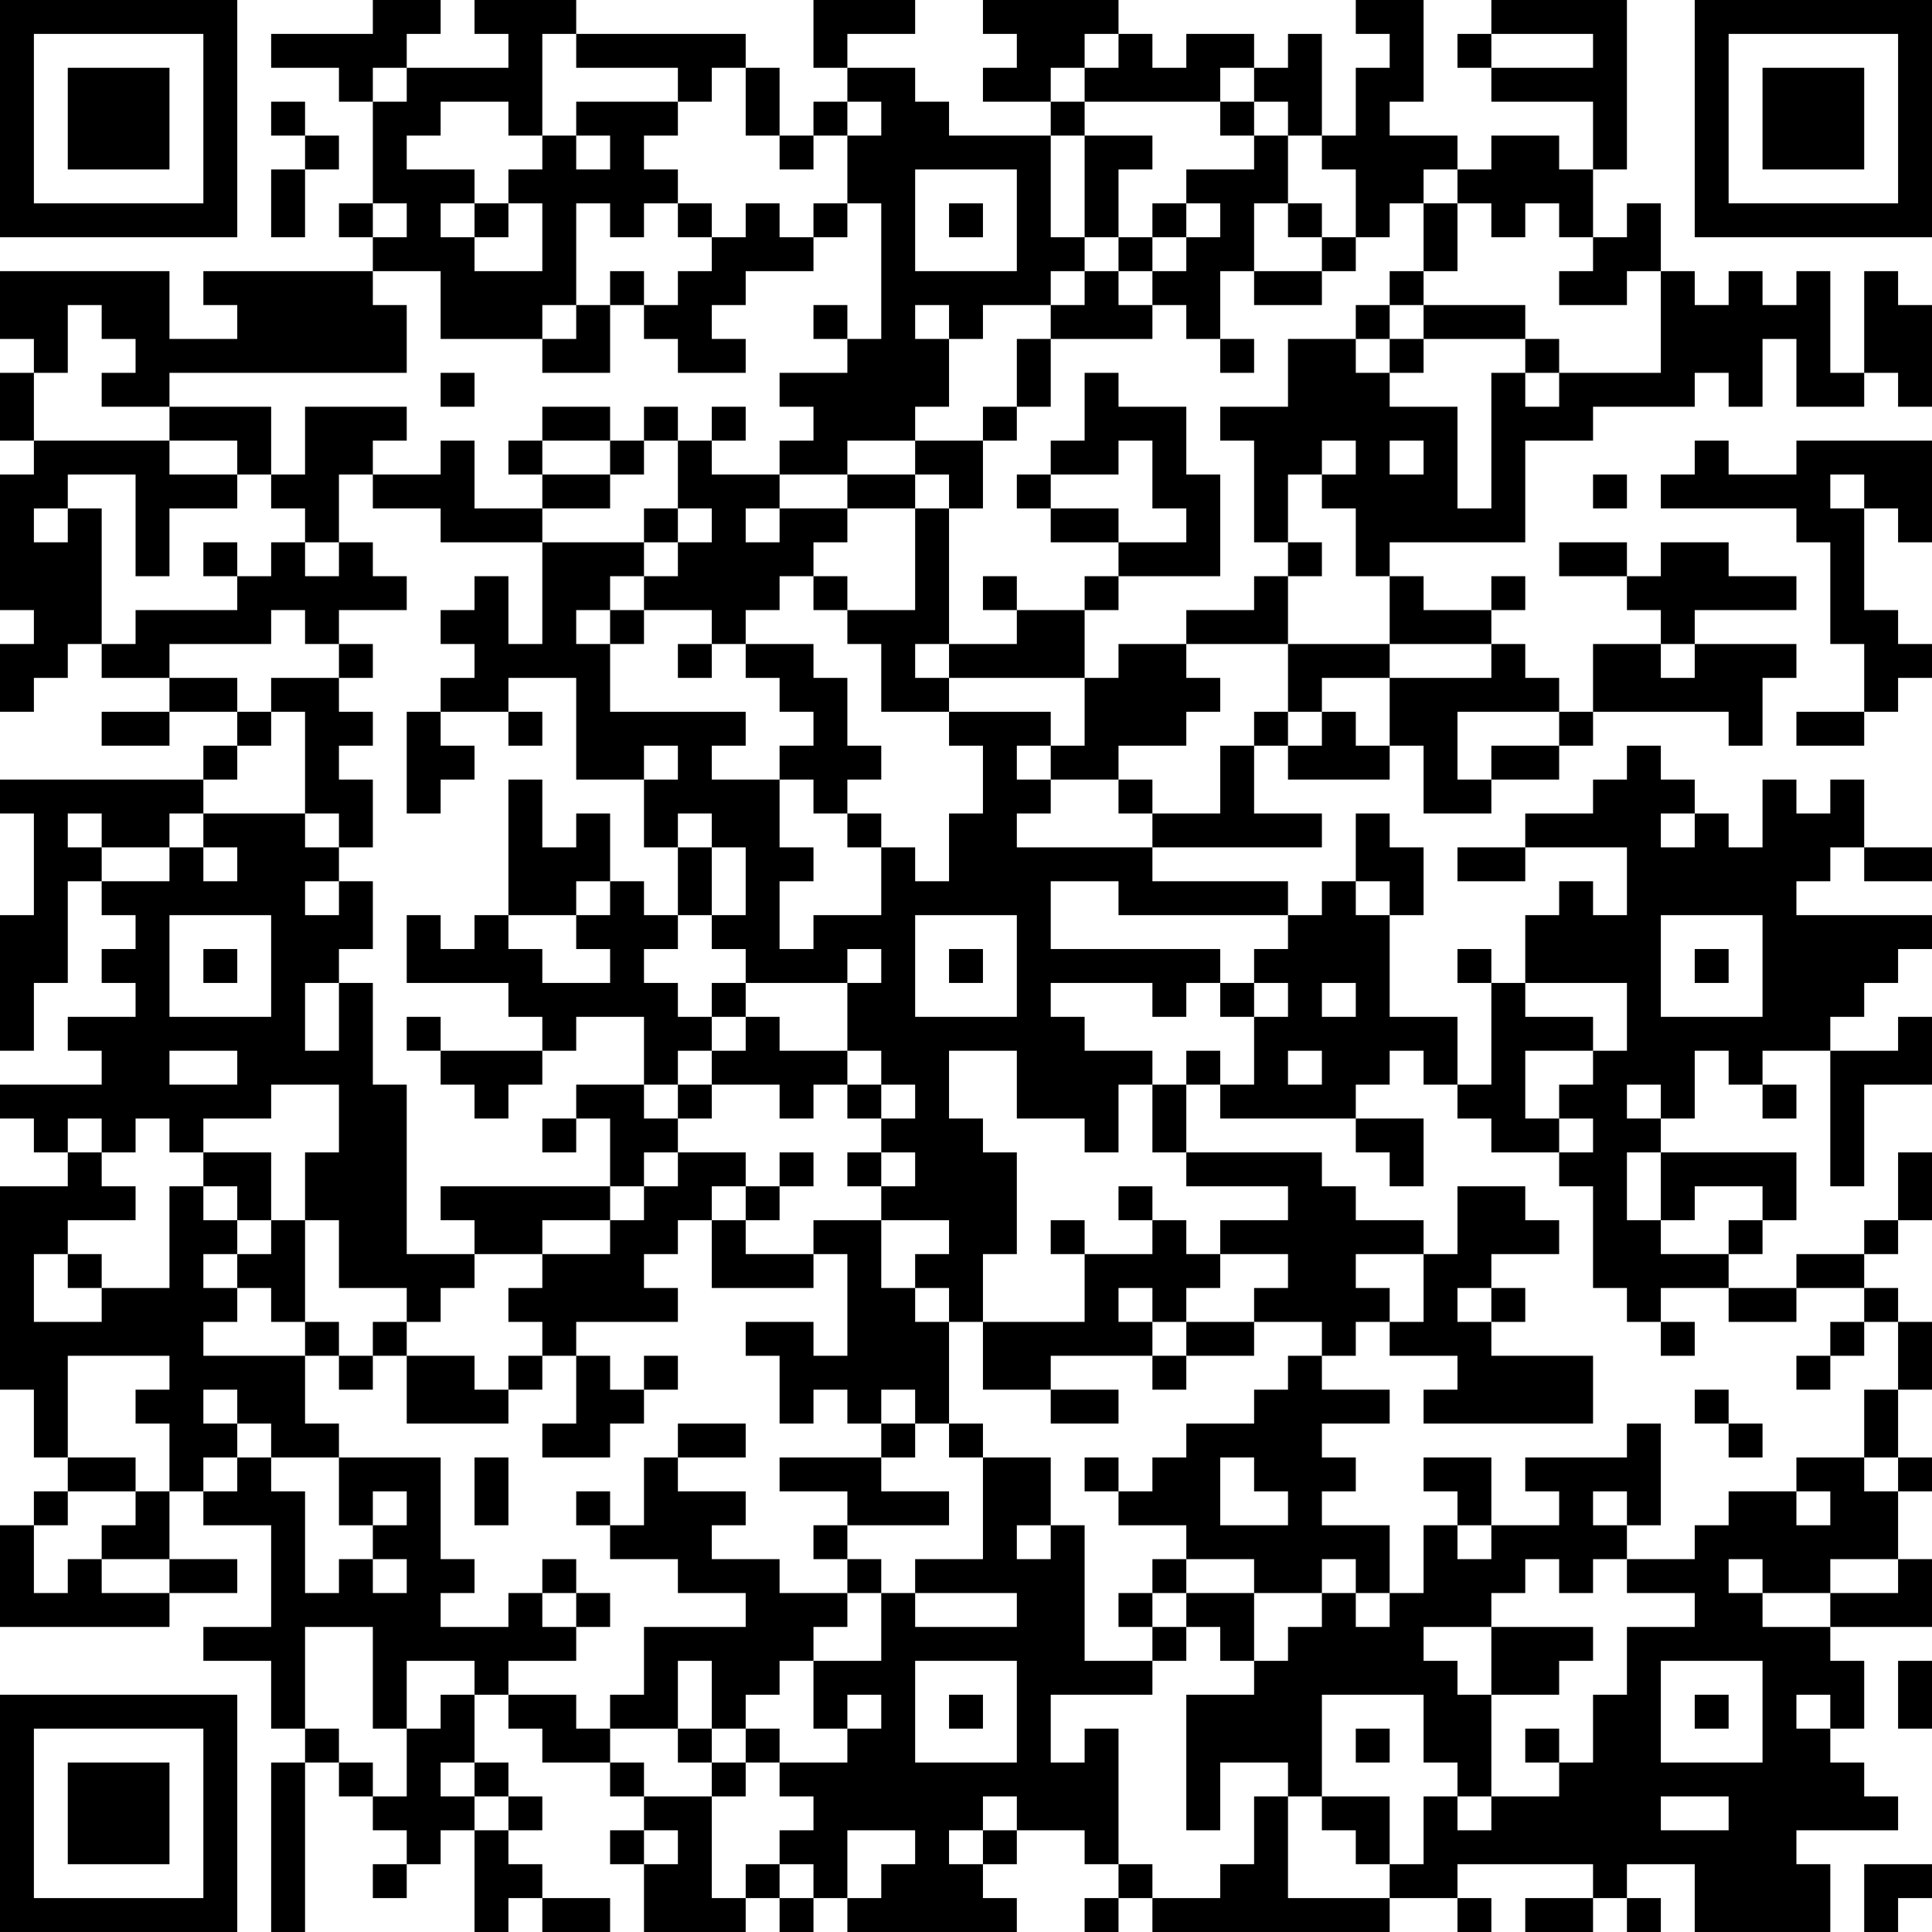 <?xml version="1.0" encoding="UTF-8"?>
<svg xmlns="http://www.w3.org/2000/svg" version="1.1" width="160" height="160" viewBox="0 0 160 160"><rect x="0" y="0" width="160" height="160" fill="#ffffff"/><g transform="scale(2.807)"><g transform="translate(0,0)"><path fill-rule="evenodd" d="M11 0L11 1L8 1L8 2L10 2L10 3L11 3L11 6L10 6L10 7L11 7L11 8L6 8L6 9L7 9L7 10L5 10L5 8L0 8L0 10L1 10L1 11L0 11L0 13L1 13L1 14L0 14L0 18L1 18L1 19L0 19L0 21L1 21L1 20L2 20L2 19L3 19L3 20L5 20L5 21L3 21L3 22L5 22L5 21L7 21L7 22L6 22L6 23L0 23L0 24L1 24L1 27L0 27L0 31L1 31L1 29L2 29L2 26L3 26L3 27L4 27L4 28L3 28L3 29L4 29L4 30L2 30L2 31L3 31L3 32L0 32L0 33L1 33L1 34L2 34L2 35L0 35L0 41L1 41L1 43L2 43L2 44L1 44L1 45L0 45L0 48L5 48L5 47L7 47L7 46L5 46L5 44L6 44L6 45L8 45L8 48L6 48L6 49L8 49L8 51L9 51L9 52L8 52L8 57L9 57L9 52L10 52L10 53L11 53L11 54L12 54L12 55L11 55L11 56L12 56L12 55L13 55L13 54L14 54L14 57L15 57L15 56L16 56L16 57L18 57L18 56L16 56L16 55L15 55L15 54L16 54L16 53L15 53L15 52L14 52L14 50L15 50L15 51L16 51L16 52L18 52L18 53L19 53L19 54L18 54L18 55L19 55L19 57L22 57L22 56L23 56L23 57L24 57L24 56L25 56L25 57L30 57L30 56L29 56L29 55L30 55L30 54L32 54L32 55L33 55L33 56L32 56L32 57L33 57L33 56L34 56L34 57L41 57L41 56L43 56L43 57L44 57L44 56L43 56L43 55L47 55L47 56L45 56L45 57L47 57L47 56L48 56L48 57L49 57L49 56L48 56L48 55L50 55L50 57L54 57L54 55L53 55L53 54L56 54L56 53L55 53L55 52L54 52L54 51L55 51L55 49L54 49L54 48L57 48L57 46L56 46L56 44L57 44L57 43L56 43L56 41L57 41L57 39L56 39L56 38L55 38L55 37L56 37L56 36L57 36L57 34L56 34L56 36L55 36L55 37L53 37L53 38L51 38L51 37L52 37L52 36L53 36L53 34L49 34L49 33L50 33L50 31L51 31L51 32L52 32L52 33L53 33L53 32L52 32L52 31L54 31L54 35L55 35L55 32L57 32L57 30L56 30L56 31L54 31L54 30L55 30L55 29L56 29L56 28L57 28L57 27L53 27L53 26L54 26L54 25L55 25L55 26L57 26L57 25L55 25L55 23L54 23L54 24L53 24L53 23L52 23L52 25L51 25L51 24L50 24L50 23L49 23L49 22L48 22L48 23L47 23L47 24L45 24L45 25L43 25L43 26L45 26L45 25L48 25L48 27L47 27L47 26L46 26L46 27L45 27L45 29L44 29L44 28L43 28L43 29L44 29L44 32L43 32L43 30L41 30L41 27L42 27L42 25L41 25L41 24L40 24L40 26L39 26L39 27L38 27L38 26L34 26L34 25L39 25L39 24L37 24L37 22L38 22L38 23L41 23L41 22L42 22L42 24L44 24L44 23L46 23L46 22L47 22L47 21L51 21L51 22L52 22L52 20L53 20L53 19L50 19L50 18L53 18L53 17L51 17L51 16L49 16L49 17L48 17L48 16L46 16L46 17L48 17L48 18L49 18L49 19L47 19L47 21L46 21L46 20L45 20L45 19L44 19L44 18L45 18L45 17L44 17L44 18L42 18L42 17L41 17L41 16L45 16L45 13L47 13L47 12L50 12L50 11L51 11L51 12L52 12L52 10L53 10L53 12L55 12L55 11L56 11L56 12L57 12L57 9L56 9L56 8L55 8L55 11L54 11L54 8L53 8L53 9L52 9L52 8L51 8L51 9L50 9L50 8L49 8L49 6L48 6L48 7L47 7L47 5L48 5L48 0L44 0L44 1L43 1L43 2L44 2L44 3L47 3L47 5L46 5L46 4L44 4L44 5L43 5L43 4L41 4L41 3L42 3L42 0L40 0L40 1L41 1L41 2L40 2L40 4L39 4L39 1L38 1L38 2L37 2L37 1L35 1L35 2L34 2L34 1L33 1L33 0L29 0L29 1L30 1L30 2L29 2L29 3L31 3L31 4L28 4L28 3L27 3L27 2L25 2L25 1L27 1L27 0L24 0L24 2L25 2L25 3L24 3L24 4L23 4L23 2L22 2L22 1L17 1L17 0L14 0L14 1L15 1L15 2L12 2L12 1L13 1L13 0ZM16 1L16 4L15 4L15 3L13 3L13 4L12 4L12 5L14 5L14 6L13 6L13 7L14 7L14 8L16 8L16 6L15 6L15 5L16 5L16 4L17 4L17 5L18 5L18 4L17 4L17 3L20 3L20 4L19 4L19 5L20 5L20 6L19 6L19 7L18 7L18 6L17 6L17 9L16 9L16 10L13 10L13 8L11 8L11 9L12 9L12 11L5 11L5 12L3 12L3 11L4 11L4 10L3 10L3 9L2 9L2 11L1 11L1 13L5 13L5 14L7 14L7 15L5 15L5 17L4 17L4 14L2 14L2 15L1 15L1 16L2 16L2 15L3 15L3 19L4 19L4 18L7 18L7 17L8 17L8 16L9 16L9 17L10 17L10 16L11 16L11 17L12 17L12 18L10 18L10 19L9 19L9 18L8 18L8 19L5 19L5 20L7 20L7 21L8 21L8 22L7 22L7 23L6 23L6 24L5 24L5 25L3 25L3 24L2 24L2 25L3 25L3 26L5 26L5 25L6 25L6 26L7 26L7 25L6 25L6 24L9 24L9 25L10 25L10 26L9 26L9 27L10 27L10 26L11 26L11 28L10 28L10 29L9 29L9 31L10 31L10 29L11 29L11 32L12 32L12 37L14 37L14 38L13 38L13 39L12 39L12 38L10 38L10 36L9 36L9 34L10 34L10 32L8 32L8 33L6 33L6 34L5 34L5 33L4 33L4 34L3 34L3 33L2 33L2 34L3 34L3 35L4 35L4 36L2 36L2 37L1 37L1 39L3 39L3 38L5 38L5 35L6 35L6 36L7 36L7 37L6 37L6 38L7 38L7 39L6 39L6 40L9 40L9 42L10 42L10 43L8 43L8 42L7 42L7 41L6 41L6 42L7 42L7 43L6 43L6 44L7 44L7 43L8 43L8 44L9 44L9 47L10 47L10 46L11 46L11 47L12 47L12 46L11 46L11 45L12 45L12 44L11 44L11 45L10 45L10 43L13 43L13 46L14 46L14 47L13 47L13 48L15 48L15 47L16 47L16 48L17 48L17 49L15 49L15 50L17 50L17 51L18 51L18 52L19 52L19 53L21 53L21 56L22 56L22 55L23 55L23 56L24 56L24 55L23 55L23 54L24 54L24 53L23 53L23 52L25 52L25 51L26 51L26 50L25 50L25 51L24 51L24 49L26 49L26 47L27 47L27 48L30 48L30 47L27 47L27 46L29 46L29 43L31 43L31 45L30 45L30 46L31 46L31 45L32 45L32 49L34 49L34 50L31 50L31 52L32 52L32 51L33 51L33 55L34 55L34 56L36 56L36 55L37 55L37 53L38 53L38 56L41 56L41 55L42 55L42 53L43 53L43 54L44 54L44 53L46 53L46 52L47 52L47 50L48 50L48 48L50 48L50 47L48 47L48 46L50 46L50 45L51 45L51 44L53 44L53 45L54 45L54 44L53 44L53 43L55 43L55 44L56 44L56 43L55 43L55 41L56 41L56 39L55 39L55 38L53 38L53 39L51 39L51 38L49 38L49 39L48 39L48 38L47 38L47 35L46 35L46 34L47 34L47 33L46 33L46 32L47 32L47 31L48 31L48 29L45 29L45 30L47 30L47 31L45 31L45 33L46 33L46 34L44 34L44 33L43 33L43 32L42 32L42 31L41 31L41 32L40 32L40 33L36 33L36 32L37 32L37 30L38 30L38 29L37 29L37 28L38 28L38 27L33 27L33 26L31 26L31 28L36 28L36 29L35 29L35 30L34 30L34 29L31 29L31 30L32 30L32 31L34 31L34 32L33 32L33 34L32 34L32 33L30 33L30 31L28 31L28 33L29 33L29 34L30 34L30 37L29 37L29 39L28 39L28 38L27 38L27 37L28 37L28 36L26 36L26 35L27 35L27 34L26 34L26 33L27 33L27 32L26 32L26 31L25 31L25 29L26 29L26 28L25 28L25 29L22 29L22 28L21 28L21 27L22 27L22 25L21 25L21 24L20 24L20 25L19 25L19 23L20 23L20 22L19 22L19 23L17 23L17 20L15 20L15 21L13 21L13 20L14 20L14 19L13 19L13 18L14 18L14 17L15 17L15 19L16 19L16 16L19 16L19 17L18 17L18 18L17 18L17 19L18 19L18 21L22 21L22 22L21 22L21 23L23 23L23 25L24 25L24 26L23 26L23 28L24 28L24 27L26 27L26 25L27 25L27 26L28 26L28 24L29 24L29 22L28 22L28 21L31 21L31 22L30 22L30 23L31 23L31 24L30 24L30 25L34 25L34 24L36 24L36 22L37 22L37 21L38 21L38 22L39 22L39 21L40 21L40 22L41 22L41 20L44 20L44 19L41 19L41 17L40 17L40 15L39 15L39 14L40 14L40 13L39 13L39 14L38 14L38 16L37 16L37 13L36 13L36 12L38 12L38 10L40 10L40 11L41 11L41 12L43 12L43 15L44 15L44 11L45 11L45 12L46 12L46 11L49 11L49 8L48 8L48 9L46 9L46 8L47 8L47 7L46 7L46 6L45 6L45 7L44 7L44 6L43 6L43 5L42 5L42 6L41 6L41 7L40 7L40 5L39 5L39 4L38 4L38 3L37 3L37 2L36 2L36 3L32 3L32 2L33 2L33 1L32 1L32 2L31 2L31 3L32 3L32 4L31 4L31 7L32 7L32 8L31 8L31 9L29 9L29 10L28 10L28 9L27 9L27 10L28 10L28 12L27 12L27 13L25 13L25 14L23 14L23 13L24 13L24 12L23 12L23 11L25 11L25 10L26 10L26 6L25 6L25 4L26 4L26 3L25 3L25 4L24 4L24 5L23 5L23 4L22 4L22 2L21 2L21 3L20 3L20 2L17 2L17 1ZM44 1L44 2L47 2L47 1ZM11 2L11 3L12 3L12 2ZM8 3L8 4L9 4L9 5L8 5L8 7L9 7L9 5L10 5L10 4L9 4L9 3ZM36 3L36 4L37 4L37 5L35 5L35 6L34 6L34 7L33 7L33 5L34 5L34 4L32 4L32 7L33 7L33 8L32 8L32 9L31 9L31 10L30 10L30 12L29 12L29 13L27 13L27 14L25 14L25 15L23 15L23 14L21 14L21 13L22 13L22 12L21 12L21 13L20 13L20 12L19 12L19 13L18 13L18 12L16 12L16 13L15 13L15 14L16 14L16 15L14 15L14 13L13 13L13 14L11 14L11 13L12 13L12 12L9 12L9 14L8 14L8 12L5 12L5 13L7 13L7 14L8 14L8 15L9 15L9 16L10 16L10 14L11 14L11 15L13 15L13 16L16 16L16 15L18 15L18 14L19 14L19 13L20 13L20 15L19 15L19 16L20 16L20 17L19 17L19 18L18 18L18 19L19 19L19 18L21 18L21 19L20 19L20 20L21 20L21 19L22 19L22 20L23 20L23 21L24 21L24 22L23 22L23 23L24 23L24 24L25 24L25 25L26 25L26 24L25 24L25 23L26 23L26 22L25 22L25 20L24 20L24 19L22 19L22 18L23 18L23 17L24 17L24 18L25 18L25 19L26 19L26 21L28 21L28 20L32 20L32 22L31 22L31 23L33 23L33 24L34 24L34 23L33 23L33 22L35 22L35 21L36 21L36 20L35 20L35 19L38 19L38 21L39 21L39 20L41 20L41 19L38 19L38 17L39 17L39 16L38 16L38 17L37 17L37 18L35 18L35 19L33 19L33 20L32 20L32 18L33 18L33 17L36 17L36 14L35 14L35 12L33 12L33 11L32 11L32 13L31 13L31 14L30 14L30 15L31 15L31 16L33 16L33 17L32 17L32 18L30 18L30 17L29 17L29 18L30 18L30 19L28 19L28 15L29 15L29 13L30 13L30 12L31 12L31 10L34 10L34 9L35 9L35 10L36 10L36 11L37 11L37 10L36 10L36 8L37 8L37 9L39 9L39 8L40 8L40 7L39 7L39 6L38 6L38 4L37 4L37 3ZM27 5L27 8L30 8L30 5ZM11 6L11 7L12 7L12 6ZM14 6L14 7L15 7L15 6ZM20 6L20 7L21 7L21 8L20 8L20 9L19 9L19 8L18 8L18 9L17 9L17 10L16 10L16 11L18 11L18 9L19 9L19 10L20 10L20 11L22 11L22 10L21 10L21 9L22 9L22 8L24 8L24 7L25 7L25 6L24 6L24 7L23 7L23 6L22 6L22 7L21 7L21 6ZM28 6L28 7L29 7L29 6ZM35 6L35 7L34 7L34 8L33 8L33 9L34 9L34 8L35 8L35 7L36 7L36 6ZM37 6L37 8L39 8L39 7L38 7L38 6ZM42 6L42 8L41 8L41 9L40 9L40 10L41 10L41 11L42 11L42 10L45 10L45 11L46 11L46 10L45 10L45 9L42 9L42 8L43 8L43 6ZM24 9L24 10L25 10L25 9ZM41 9L41 10L42 10L42 9ZM13 11L13 12L14 12L14 11ZM16 13L16 14L18 14L18 13ZM33 13L33 14L31 14L31 15L33 15L33 16L35 16L35 15L34 15L34 13ZM41 13L41 14L42 14L42 13ZM50 13L50 14L49 14L49 15L53 15L53 16L54 16L54 19L55 19L55 21L53 21L53 22L55 22L55 21L56 21L56 20L57 20L57 19L56 19L56 18L55 18L55 15L56 15L56 16L57 16L57 13L53 13L53 14L51 14L51 13ZM27 14L27 15L25 15L25 16L24 16L24 17L25 17L25 18L27 18L27 15L28 15L28 14ZM47 14L47 15L48 15L48 14ZM54 14L54 15L55 15L55 14ZM20 15L20 16L21 16L21 15ZM22 15L22 16L23 16L23 15ZM6 16L6 17L7 17L7 16ZM10 19L10 20L8 20L8 21L9 21L9 24L10 24L10 25L11 25L11 23L10 23L10 22L11 22L11 21L10 21L10 20L11 20L11 19ZM27 19L27 20L28 20L28 19ZM49 19L49 20L50 20L50 19ZM12 21L12 24L13 24L13 23L14 23L14 22L13 22L13 21ZM15 21L15 22L16 22L16 21ZM43 21L43 23L44 23L44 22L46 22L46 21ZM15 23L15 27L14 27L14 28L13 28L13 27L12 27L12 29L15 29L15 30L16 30L16 31L13 31L13 30L12 30L12 31L13 31L13 32L14 32L14 33L15 33L15 32L16 32L16 31L17 31L17 30L19 30L19 32L17 32L17 33L16 33L16 34L17 34L17 33L18 33L18 35L13 35L13 36L14 36L14 37L16 37L16 38L15 38L15 39L16 39L16 40L15 40L15 41L14 41L14 40L12 40L12 39L11 39L11 40L10 40L10 39L9 39L9 36L8 36L8 34L6 34L6 35L7 35L7 36L8 36L8 37L7 37L7 38L8 38L8 39L9 39L9 40L10 40L10 41L11 41L11 40L12 40L12 42L15 42L15 41L16 41L16 40L17 40L17 42L16 42L16 43L18 43L18 42L19 42L19 41L20 41L20 40L19 40L19 41L18 41L18 40L17 40L17 39L20 39L20 38L19 38L19 37L20 37L20 36L21 36L21 38L24 38L24 37L25 37L25 40L24 40L24 39L22 39L22 40L23 40L23 42L24 42L24 41L25 41L25 42L26 42L26 43L23 43L23 44L25 44L25 45L24 45L24 46L25 46L25 47L23 47L23 46L21 46L21 45L22 45L22 44L20 44L20 43L22 43L22 42L20 42L20 43L19 43L19 45L18 45L18 44L17 44L17 45L18 45L18 46L20 46L20 47L22 47L22 48L19 48L19 50L18 50L18 51L20 51L20 52L21 52L21 53L22 53L22 52L23 52L23 51L22 51L22 50L23 50L23 49L24 49L24 48L25 48L25 47L26 47L26 46L25 46L25 45L28 45L28 44L26 44L26 43L27 43L27 42L28 42L28 43L29 43L29 42L28 42L28 39L27 39L27 38L26 38L26 36L24 36L24 37L22 37L22 36L23 36L23 35L24 35L24 34L23 34L23 35L22 35L22 34L20 34L20 33L21 33L21 32L23 32L23 33L24 33L24 32L25 32L25 33L26 33L26 32L25 32L25 31L23 31L23 30L22 30L22 29L21 29L21 30L20 30L20 29L19 29L19 28L20 28L20 27L21 27L21 25L20 25L20 27L19 27L19 26L18 26L18 24L17 24L17 25L16 25L16 23ZM49 24L49 25L50 25L50 24ZM17 26L17 27L15 27L15 28L16 28L16 29L18 29L18 28L17 28L17 27L18 27L18 26ZM40 26L40 27L41 27L41 26ZM5 27L5 30L8 30L8 27ZM27 27L27 30L30 30L30 27ZM49 27L49 30L52 30L52 27ZM6 28L6 29L7 29L7 28ZM28 28L28 29L29 29L29 28ZM50 28L50 29L51 29L51 28ZM36 29L36 30L37 30L37 29ZM39 29L39 30L40 30L40 29ZM21 30L21 31L20 31L20 32L19 32L19 33L20 33L20 32L21 32L21 31L22 31L22 30ZM5 31L5 32L7 32L7 31ZM35 31L35 32L34 32L34 34L35 34L35 35L38 35L38 36L36 36L36 37L35 37L35 36L34 36L34 35L33 35L33 36L34 36L34 37L32 37L32 36L31 36L31 37L32 37L32 39L29 39L29 41L31 41L31 42L33 42L33 41L31 41L31 40L34 40L34 41L35 41L35 40L37 40L37 39L39 39L39 40L38 40L38 41L37 41L37 42L35 42L35 43L34 43L34 44L33 44L33 43L32 43L32 44L33 44L33 45L35 45L35 46L34 46L34 47L33 47L33 48L34 48L34 49L35 49L35 48L36 48L36 49L37 49L37 50L35 50L35 54L36 54L36 52L38 52L38 53L39 53L39 54L40 54L40 55L41 55L41 53L39 53L39 50L42 50L42 52L43 52L43 53L44 53L44 50L46 50L46 49L47 49L47 48L44 48L44 47L45 47L45 46L46 46L46 47L47 47L47 46L48 46L48 45L49 45L49 42L48 42L48 43L45 43L45 44L46 44L46 45L44 45L44 43L42 43L42 44L43 44L43 45L42 45L42 47L41 47L41 45L39 45L39 44L40 44L40 43L39 43L39 42L41 42L41 41L39 41L39 40L40 40L40 39L41 39L41 40L43 40L43 41L42 41L42 42L47 42L47 40L44 40L44 39L45 39L45 38L44 38L44 37L46 37L46 36L45 36L45 35L43 35L43 37L42 37L42 36L40 36L40 35L39 35L39 34L35 34L35 32L36 32L36 31ZM38 31L38 32L39 32L39 31ZM48 32L48 33L49 33L49 32ZM40 33L40 34L41 34L41 35L42 35L42 33ZM19 34L19 35L18 35L18 36L16 36L16 37L18 37L18 36L19 36L19 35L20 35L20 34ZM25 34L25 35L26 35L26 34ZM48 34L48 36L49 36L49 37L51 37L51 36L52 36L52 35L50 35L50 36L49 36L49 34ZM21 35L21 36L22 36L22 35ZM2 37L2 38L3 38L3 37ZM36 37L36 38L35 38L35 39L34 39L34 38L33 38L33 39L34 39L34 40L35 40L35 39L37 39L37 38L38 38L38 37ZM40 37L40 38L41 38L41 39L42 39L42 37ZM43 38L43 39L44 39L44 38ZM49 39L49 40L50 40L50 39ZM54 39L54 40L53 40L53 41L54 41L54 40L55 40L55 39ZM2 40L2 43L4 43L4 44L2 44L2 45L1 45L1 47L2 47L2 46L3 46L3 47L5 47L5 46L3 46L3 45L4 45L4 44L5 44L5 42L4 42L4 41L5 41L5 40ZM26 41L26 42L27 42L27 41ZM50 41L50 42L51 42L51 43L52 43L52 42L51 42L51 41ZM14 43L14 45L15 45L15 43ZM36 43L36 45L38 45L38 44L37 44L37 43ZM47 44L47 45L48 45L48 44ZM43 45L43 46L44 46L44 45ZM16 46L16 47L17 47L17 48L18 48L18 47L17 47L17 46ZM35 46L35 47L34 47L34 48L35 48L35 47L37 47L37 49L38 49L38 48L39 48L39 47L40 47L40 48L41 48L41 47L40 47L40 46L39 46L39 47L37 47L37 46ZM51 46L51 47L52 47L52 48L54 48L54 47L56 47L56 46L54 46L54 47L52 47L52 46ZM9 48L9 51L10 51L10 52L11 52L11 53L12 53L12 51L13 51L13 50L14 50L14 49L12 49L12 51L11 51L11 48ZM42 48L42 49L43 49L43 50L44 50L44 48ZM20 49L20 51L21 51L21 52L22 52L22 51L21 51L21 49ZM27 49L27 52L30 52L30 49ZM49 49L49 52L52 52L52 49ZM56 49L56 51L57 51L57 49ZM28 50L28 51L29 51L29 50ZM50 50L50 51L51 51L51 50ZM53 50L53 51L54 51L54 50ZM40 51L40 52L41 52L41 51ZM45 51L45 52L46 52L46 51ZM13 52L13 53L14 53L14 54L15 54L15 53L14 53L14 52ZM29 53L29 54L28 54L28 55L29 55L29 54L30 54L30 53ZM49 53L49 54L51 54L51 53ZM19 54L19 55L20 55L20 54ZM25 54L25 56L26 56L26 55L27 55L27 54ZM55 55L55 57L56 57L56 56L57 56L57 55ZM0 0L0 7L7 7L7 0ZM1 1L1 6L6 6L6 1ZM2 2L2 5L5 5L5 2ZM50 0L50 7L57 7L57 0ZM51 1L51 6L56 6L56 1ZM52 2L52 5L55 5L55 2ZM0 50L0 57L7 57L7 50ZM1 51L1 56L6 56L6 51ZM2 52L2 55L5 55L5 52Z" fill="#000000"/></g></g></svg>
